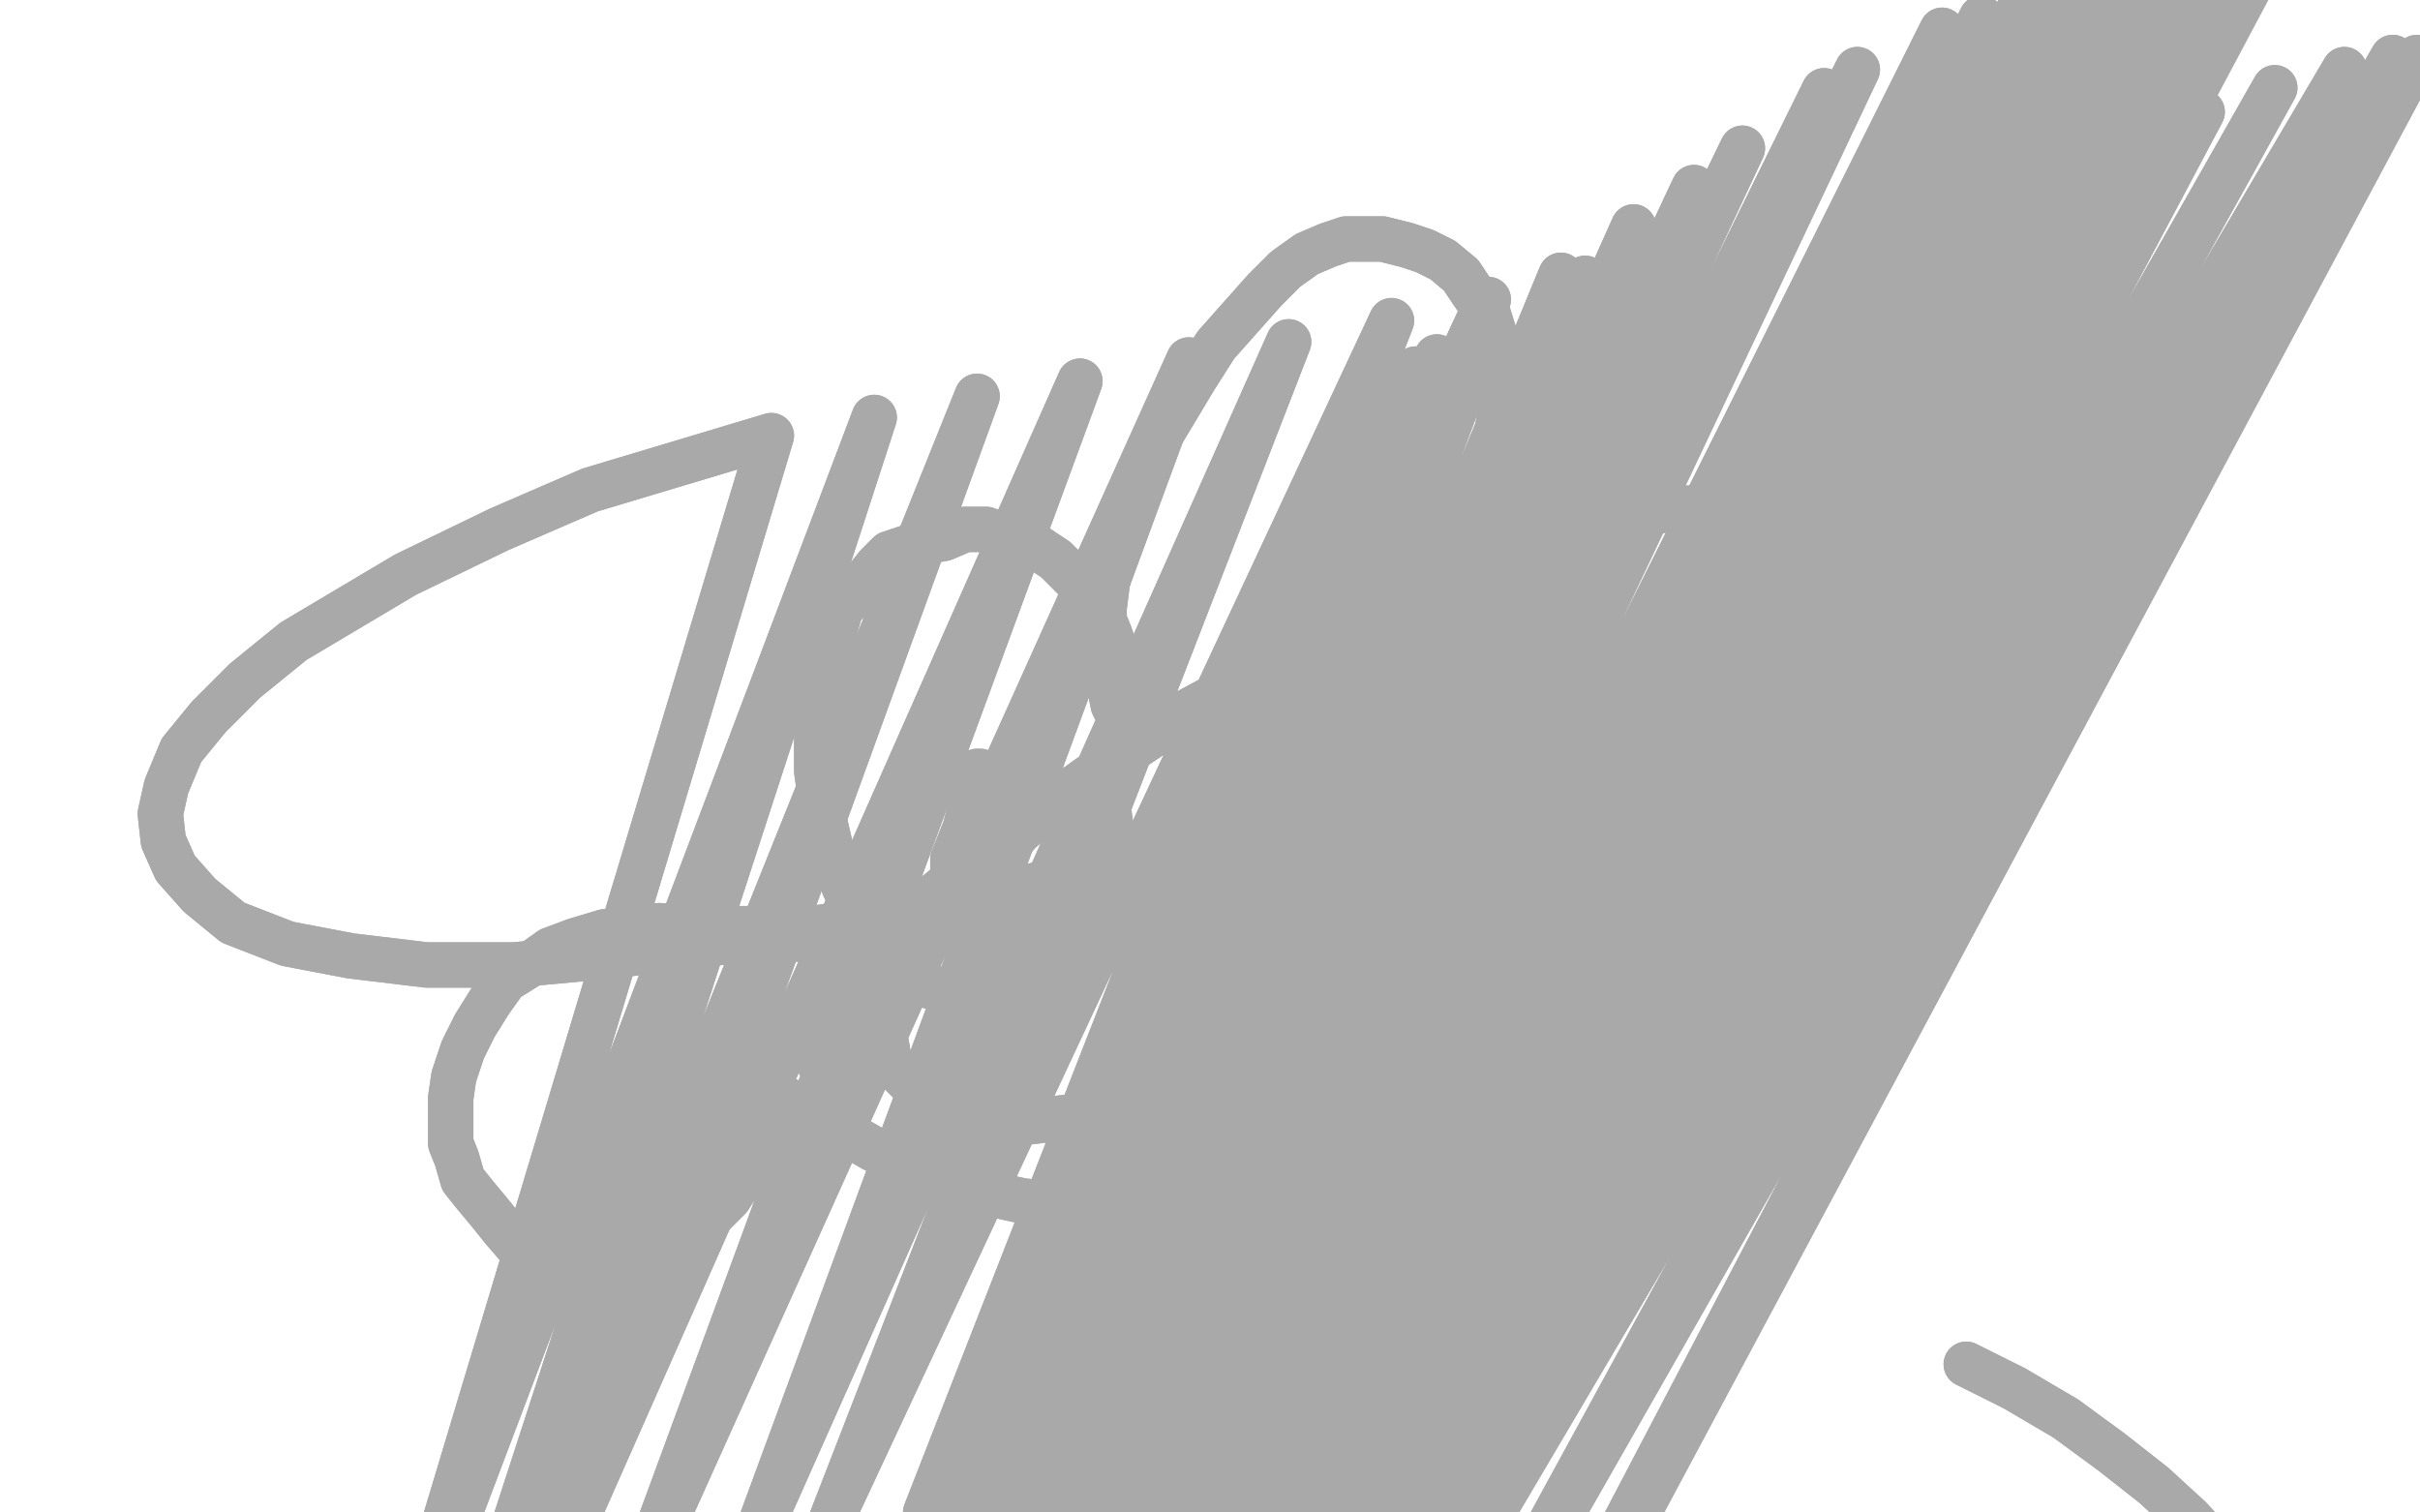 <?xml version="1.0" standalone="no"?>
<!DOCTYPE svg PUBLIC "-//W3C//DTD SVG 1.1//EN"
"http://www.w3.org/Graphics/SVG/1.1/DTD/svg11.dtd">

<svg width="800" height="500" version="1.1" xmlns="http://www.w3.org/2000/svg" xmlns:xlink="http://www.w3.org/1999/xlink" style="stroke-antialiasing: false"><desc>This SVG has been created on https://colorillo.com/</desc><rect x='0' y='0' width='800' height='500' style='fill: rgb(255,255,255); stroke-width:0' /><polyline points="240,356 240,356 240,356 241,356 241,356 259,363 259,363 282,376 289,380 296,383 304,387 312,390 321,393 329,395 338,397 348,398 356,399 365,399 374,399 384,397 394,396 403,393 412,390 421,386 431,381 439,378 447,373 455,368 462,365 469,360 475,356 479,351 482,347" style="fill: none; stroke: #a9a9a9; stroke-width: 15; stroke-linejoin: round; stroke-linecap: round; stroke-antialiasing: false; stroke-antialias: 0; opacity: 1.0"/>
<polyline points="240,356 240,356 240,356 241,356 241,356 259,363 282,376 289,380 296,383 304,387 312,390 321,393 329,395 338,397 348,398 356,399 365,399 374,399 384,397 394,396 403,393 412,390 421,386 431,381 439,378 447,373 455,368 462,365 469,360 475,356 479,351 482,347 483,344 483,342 483,341" style="fill: none; stroke: #a9a9a9; stroke-width: 15; stroke-linejoin: round; stroke-linecap: round; stroke-antialiasing: false; stroke-antialias: 0; opacity: 1.0"/>
<polyline points="431,374 431,374 431,374 448,386 458,394 464,397 469,401 473,403 480,406 486,409 493,411 501,413 508,413 515,414 522,414 529,413 537,411 545,406 553,403 561,397 570,393 577,388 585,382 594,376 601,369 607,364 613,356 619,347 624,339 627,331 629,323 631,314 632,306 632,299 632,292 631,285 628,279 626,274 622,268 619,261 614,255 610,249 605,244 601,237 595,232 589,226 583,223 577,218 572,216 565,213 558,212 550,211 543,211 535,211 527,212 518,215 509,217 499,222 487,227 477,234 467,242 456,252 447,262 439,270 431,278 424,285 418,292 413,299" style="fill: none; stroke: #a9a9a9; stroke-width: 15; stroke-linejoin: round; stroke-linecap: round; stroke-antialiasing: false; stroke-antialias: 0; opacity: 1.0"/>
<polyline points="431,374 431,374 448,386 458,394 464,397 469,401 473,403 480,406 486,409 493,411 501,413 508,413 515,414 522,414 529,413 537,411 545,406 553,403 561,397 570,393 577,388 585,382 594,376 601,369 607,364 613,356 619,347 624,339 627,331 629,323 631,314 632,306 632,299 632,292 631,285 628,279 626,274 622,268 619,261 614,255 610,249 605,244 601,237 595,232 589,226 583,223 577,218 572,216 565,213 558,212 550,211 543,211 535,211 527,212 518,215 509,217 499,222 487,227 477,234 467,242 456,252 447,262 439,270 431,278 424,285 418,292 413,299 410,306 408,311 405,315" style="fill: none; stroke: #a9a9a9; stroke-width: 15; stroke-linejoin: round; stroke-linecap: round; stroke-antialiasing: false; stroke-antialias: 0; opacity: 1.0"/>
<polyline points="253,375 253,375 253,375 252,379 241,396 226,411 222,416 216,419 210,421 204,424 199,425 192,424 185,423 172,413 166,406 162,401 157,395 153,390 151,383 149,378 149,369 149,363 150,356 153,347 157,339 162,331 167,324 175,319 182,314 190,311 200,308 209,307 218,306 229,307 238,307 248,307 257,309 267,311 275,313 284,315" style="fill: none; stroke: #a9a9a9; stroke-width: 15; stroke-linejoin: round; stroke-linecap: round; stroke-antialiasing: false; stroke-antialias: 0; opacity: 1.0"/>
<polyline points="253,375 253,375 252,379 241,396 226,411 222,416 216,419 210,421 204,424 199,425 192,424 185,423 172,413 166,406 162,401 157,395 153,390 151,383 149,378 149,369 149,363 150,356 153,347 157,339 162,331 167,324 175,319 182,314 190,311 200,308 209,307 218,306 229,307 238,307 248,307 257,309 267,311 275,313 284,315 291,319 297,323" style="fill: none; stroke: #a9a9a9; stroke-width: 15; stroke-linejoin: round; stroke-linecap: round; stroke-antialiasing: false; stroke-antialias: 0; opacity: 1.0"/>
<polyline points="425,289 425,289 425,289 427,286 442,263 455,244 464,230 470,220 476,209 482,196 486,183 491,167 493,152 495,142 497,130 497,120 492,104 487,97 483,91 477,86 471,83 465,81 457,79 451,79 445,79 439,81 432,84 425,89 418,96 410,105 402,114 395,125 389,135 383,145 378,156 373,165 371,175 368,183 366,193 365,201 365,209 365,216 366,223 368,233 369,235 371,238 371,239 372,239 372,238 372,237 372,235 372,232 372,227 371,220 369,216 367,210 365,205 361,200 358,194 353,189 349,185 343,181 337,178 331,177 326,175 319,175 312,178 306,179 300,181 294,183 290,187 286,192 283,196 278,201 276,208 274,215 272,223 271,232 270,244 270,255 272,269 275,282 279,293 284,304 290,312 298,320" style="fill: none; stroke: #a9a9a9; stroke-width: 15; stroke-linejoin: round; stroke-linecap: round; stroke-antialiasing: false; stroke-antialias: 0; opacity: 1.0"/>
<polyline points="425,289 425,289 427,286 442,263 455,244 464,230 470,220 476,209 482,196 486,183 491,167 493,152 495,142 497,130 497,120 492,104 487,97 483,91 477,86 471,83 465,81 457,79 451,79 445,79 439,81 432,84 425,89 418,96 410,105 402,114 395,125 389,135 383,145 378,156 373,165 371,175 368,183 366,193 365,201 365,209 365,216 366,223 368,233 369,235 371,238 371,239 372,239 372,238 372,237 372,235 372,232 372,227 371,220 369,216 367,210 365,205 361,200 358,194 353,189 349,185 343,181 337,178 331,177 326,175 319,175 312,178 306,179 300,181 294,183 290,187 286,192 283,196 278,201 276,208 274,215 272,223 271,232 270,244 270,255 272,269 275,282 279,293 284,304 290,312 298,320 307,326 317,329" style="fill: none; stroke: #a9a9a9; stroke-width: 15; stroke-linejoin: round; stroke-linecap: round; stroke-antialiasing: false; stroke-antialias: 0; opacity: 1.0"/>
<polyline points="324,255 323,255 323,255 324,255 324,255 319,274 319,274 315,284 315,284 315,289 315,292 317,297 321,301 327,305 333,307 337,308 343,308 349,306 354,304 358,300 363,296 365,290" style="fill: none; stroke: #a9a9a9; stroke-width: 15; stroke-linejoin: round; stroke-linecap: round; stroke-antialiasing: false; stroke-antialias: 0; opacity: 1.0"/>
<polyline points="324,255 323,255 323,255 324,255 324,255 319,274 319,274 315,284 315,289 315,292 317,297 321,301 327,305 333,307 337,308 343,308 349,306 354,304 358,300 363,296 365,290 367,284 367,278 367,271 366,265 364,261 363,260 361,259 358,259 352,262 337,275 323,291" style="fill: none; stroke: #a9a9a9; stroke-width: 15; stroke-linejoin: round; stroke-linecap: round; stroke-antialiasing: false; stroke-antialias: 0; opacity: 1.0"/>
<polyline points="409,264 408,264 408,264 409,264 409,264 410,267 426,279 438,286 442,286 446,286 449,284 453,280 455,276 456,271 456,267 455,262 451,260 449,257" style="fill: none; stroke: #a9a9a9; stroke-width: 15; stroke-linejoin: round; stroke-linecap: round; stroke-antialiasing: false; stroke-antialias: 0; opacity: 1.0"/>
<polyline points="409,264 408,264 408,264 409,264 410,267 426,279 438,286 442,286 446,286 449,284 453,280 455,276 456,271 456,267 455,262 451,260 449,257 447,256 442,257 436,261 430,267 413,289" style="fill: none; stroke: #a9a9a9; stroke-width: 15; stroke-linejoin: round; stroke-linecap: round; stroke-antialiasing: false; stroke-antialias: 0; opacity: 1.0"/>
<polyline points="286,316 276,336 276,336 271,352 271,352" style="fill: none; stroke: #a9a9a9; stroke-width: 15; stroke-linejoin: round; stroke-linecap: round; stroke-antialiasing: false; stroke-antialias: 0; opacity: 1.0"/>
<polyline points="650,451 650,451 650,451 650,451 650,451 666,459 666,459 683,469 683,469 698,480 698,480 712,491 712,491 724,502 724,502 735,514 735,514 744,524 744,524 752,534 752,534 758,542 758,542 764,550 764,550" style="fill: none; stroke: #a9a9a9; stroke-width: 15; stroke-linejoin: round; stroke-linecap: round; stroke-antialiasing: false; stroke-antialias: 0; opacity: 1.0"/>
<polyline points="650,451 650,451 650,451 650,451 650,451 666,459 666,459 683,469 683,469 698,480 698,480 712,491 712,491 724,502 724,502 735,514 735,514 744,524 744,524 752,534 752,534 758,542 758,542 764,550 769,557 774,565 777,572 779,579 781,584 782,589 782,592 782,595 782,598" style="fill: none; stroke: #a9a9a9; stroke-width: 15; stroke-linejoin: round; stroke-linecap: round; stroke-antialiasing: false; stroke-antialias: 0; opacity: 1.0"/>
<polyline points="323,505 323,505 323,505 468,122 468,122 323,506 323,506 468,122 468,122 321,535 321,535 468,122 468,122 301,620 301,620 475,118 475,118 290,644 290,644 492,106 492,106 277,671 277,671 516,91 516,91 268,700 268,700 540,75 540,75 250,723 250,723 560,62 560,62 240,744 240,744 576,49 576,49 229,789 603,30 226,807 614,23 226,843 642,10 226,858 655,6 227,872 668,2 229,885 679,-1 229,895 691,-6 227,904 700,-9 226,914 708,-13 224,922 714,-16 222,931 721,-21 220,939 726,-26 218,947 731,-30" style="fill: none; stroke: #a9a9a9; stroke-width: 15; stroke-linejoin: round; stroke-linecap: round; stroke-antialiasing: false; stroke-antialias: 0; opacity: 1.0"/>
<polyline points="323,505 323,505 323,505 468,122 468,122 323,506 323,506 468,122 468,122 321,535 321,535 468,122 468,122 301,620 301,620 475,118 475,118 290,644 290,644 492,106 492,106 277,671 277,671 516,91 516,91 268,700 268,700 540,75 540,75 250,723 250,723 560,62 560,62 240,744 240,744 576,49 229,789 603,30 226,807 614,23 226,843 642,10 226,858 655,6 227,872 668,2 229,885 679,-1 229,895 691,-6 227,904 700,-9 226,914 708,-13 224,922 714,-16 222,931 721,-21 220,939 726,-26 218,947 731,-30 217,955 736,-34 216,960 740,-37 216,964 745,-41 216,968 748,-44 216,971 752,-48 216,972 760,-50 217,972 763,-50 217,972 767,-50 223,974 768,-50" style="fill: none; stroke: #a9a9a9; stroke-width: 15; stroke-linejoin: round; stroke-linecap: round; stroke-antialiasing: false; stroke-antialias: 0; opacity: 1.0"/>
<polyline points="486,604 486,604 486,604 799,19 799,19 485,603 485,603 791,19 791,19 467,587 467,587 775,23 775,23 451,572 451,572 752,29 752,29 449,562 449,562 728,37 728,37 449,557 449,557 703,45 703,45 447,547 447,547 673,53 673,53 424,530 424,530 642,62 642,62 405,517 405,517 613,70 613,70 393,509 393,509 584,77 584,77 366,505 366,505 557,84 557,84 341,501 341,501 524,92 524,92 319,500 492,99 306,500 460,106 275,502 426,113 248,513 393,119 211,523 357,126 177,533 323,131 157,544 289,138 132,553 255,144 195,162 165,175 134,190 97,212 81,225 69,237 60,248 55,260 53,269 54,278 58,287 66,296 77,305 95,312 116,316 141,319 170,319 202,316 235,312 275,306 314,299 354,290 394,279 432,268 467,255 499,241 527,230 551,217 570,207 583,196 591,187 592,178 588,173 575,168 553,168 528,173 498,182 464,196 430,215 393,235 360,257 331,278 309,296 298,311 292,324 292,339 294,351 302,359 317,367 339,371 364,368 391,361 419,347 445,326 469,304 490,284 505,265 514,246 518,237 517,231 514,227 509,226 500,229 482,239 461,264 438,297 415,332 400,368" style="fill: none; stroke: #a9a9a9; stroke-width: 15; stroke-linejoin: round; stroke-linecap: round; stroke-antialiasing: false; stroke-antialias: 0; opacity: 1.0"/>
<polyline points="486,604 486,604 486,604 799,19 799,19 485,603 485,603 791,19 791,19 467,587 467,587 775,23 775,23 451,572 451,572 752,29 752,29 449,562 449,562 728,37 728,37 449,557 449,557 703,45 703,45 447,547 447,547 673,53 673,53 424,530 424,530 642,62 642,62 405,517 405,517 613,70 613,70 393,509 393,509 584,77 584,77 366,505 366,505 557,84 557,84 341,501 341,501 524,92 319,500 492,99 306,500 460,106 275,502 426,113 248,513 393,119 211,523 357,126 177,533 323,131 157,544 289,138 132,553 255,144 195,162 165,175 134,190 97,212 81,225 69,237 60,248 55,260 53,269 54,278 58,287 66,296 77,305 95,312 116,316 141,319 170,319 202,316 235,312 275,306 314,299 354,290 394,279 432,268 467,255 499,241 527,230 551,217 570,207 583,196 591,187 592,178 588,173 575,168 553,168 528,173 498,182 464,196 430,215 393,235 360,257 331,278 309,296 298,311 292,324 292,339 294,351 302,359 317,367 339,371 364,368 391,361 419,347 445,326 469,304 490,284 505,265 514,246 518,237 517,231 514,227 509,226 500,229 482,239 461,264 438,297 415,332 400,368 389,401 383,426" style="fill: none; stroke: #a9a9a9; stroke-width: 15; stroke-linejoin: round; stroke-linecap: round; stroke-antialiasing: false; stroke-antialias: 0; opacity: 1.0"/>
</svg>

